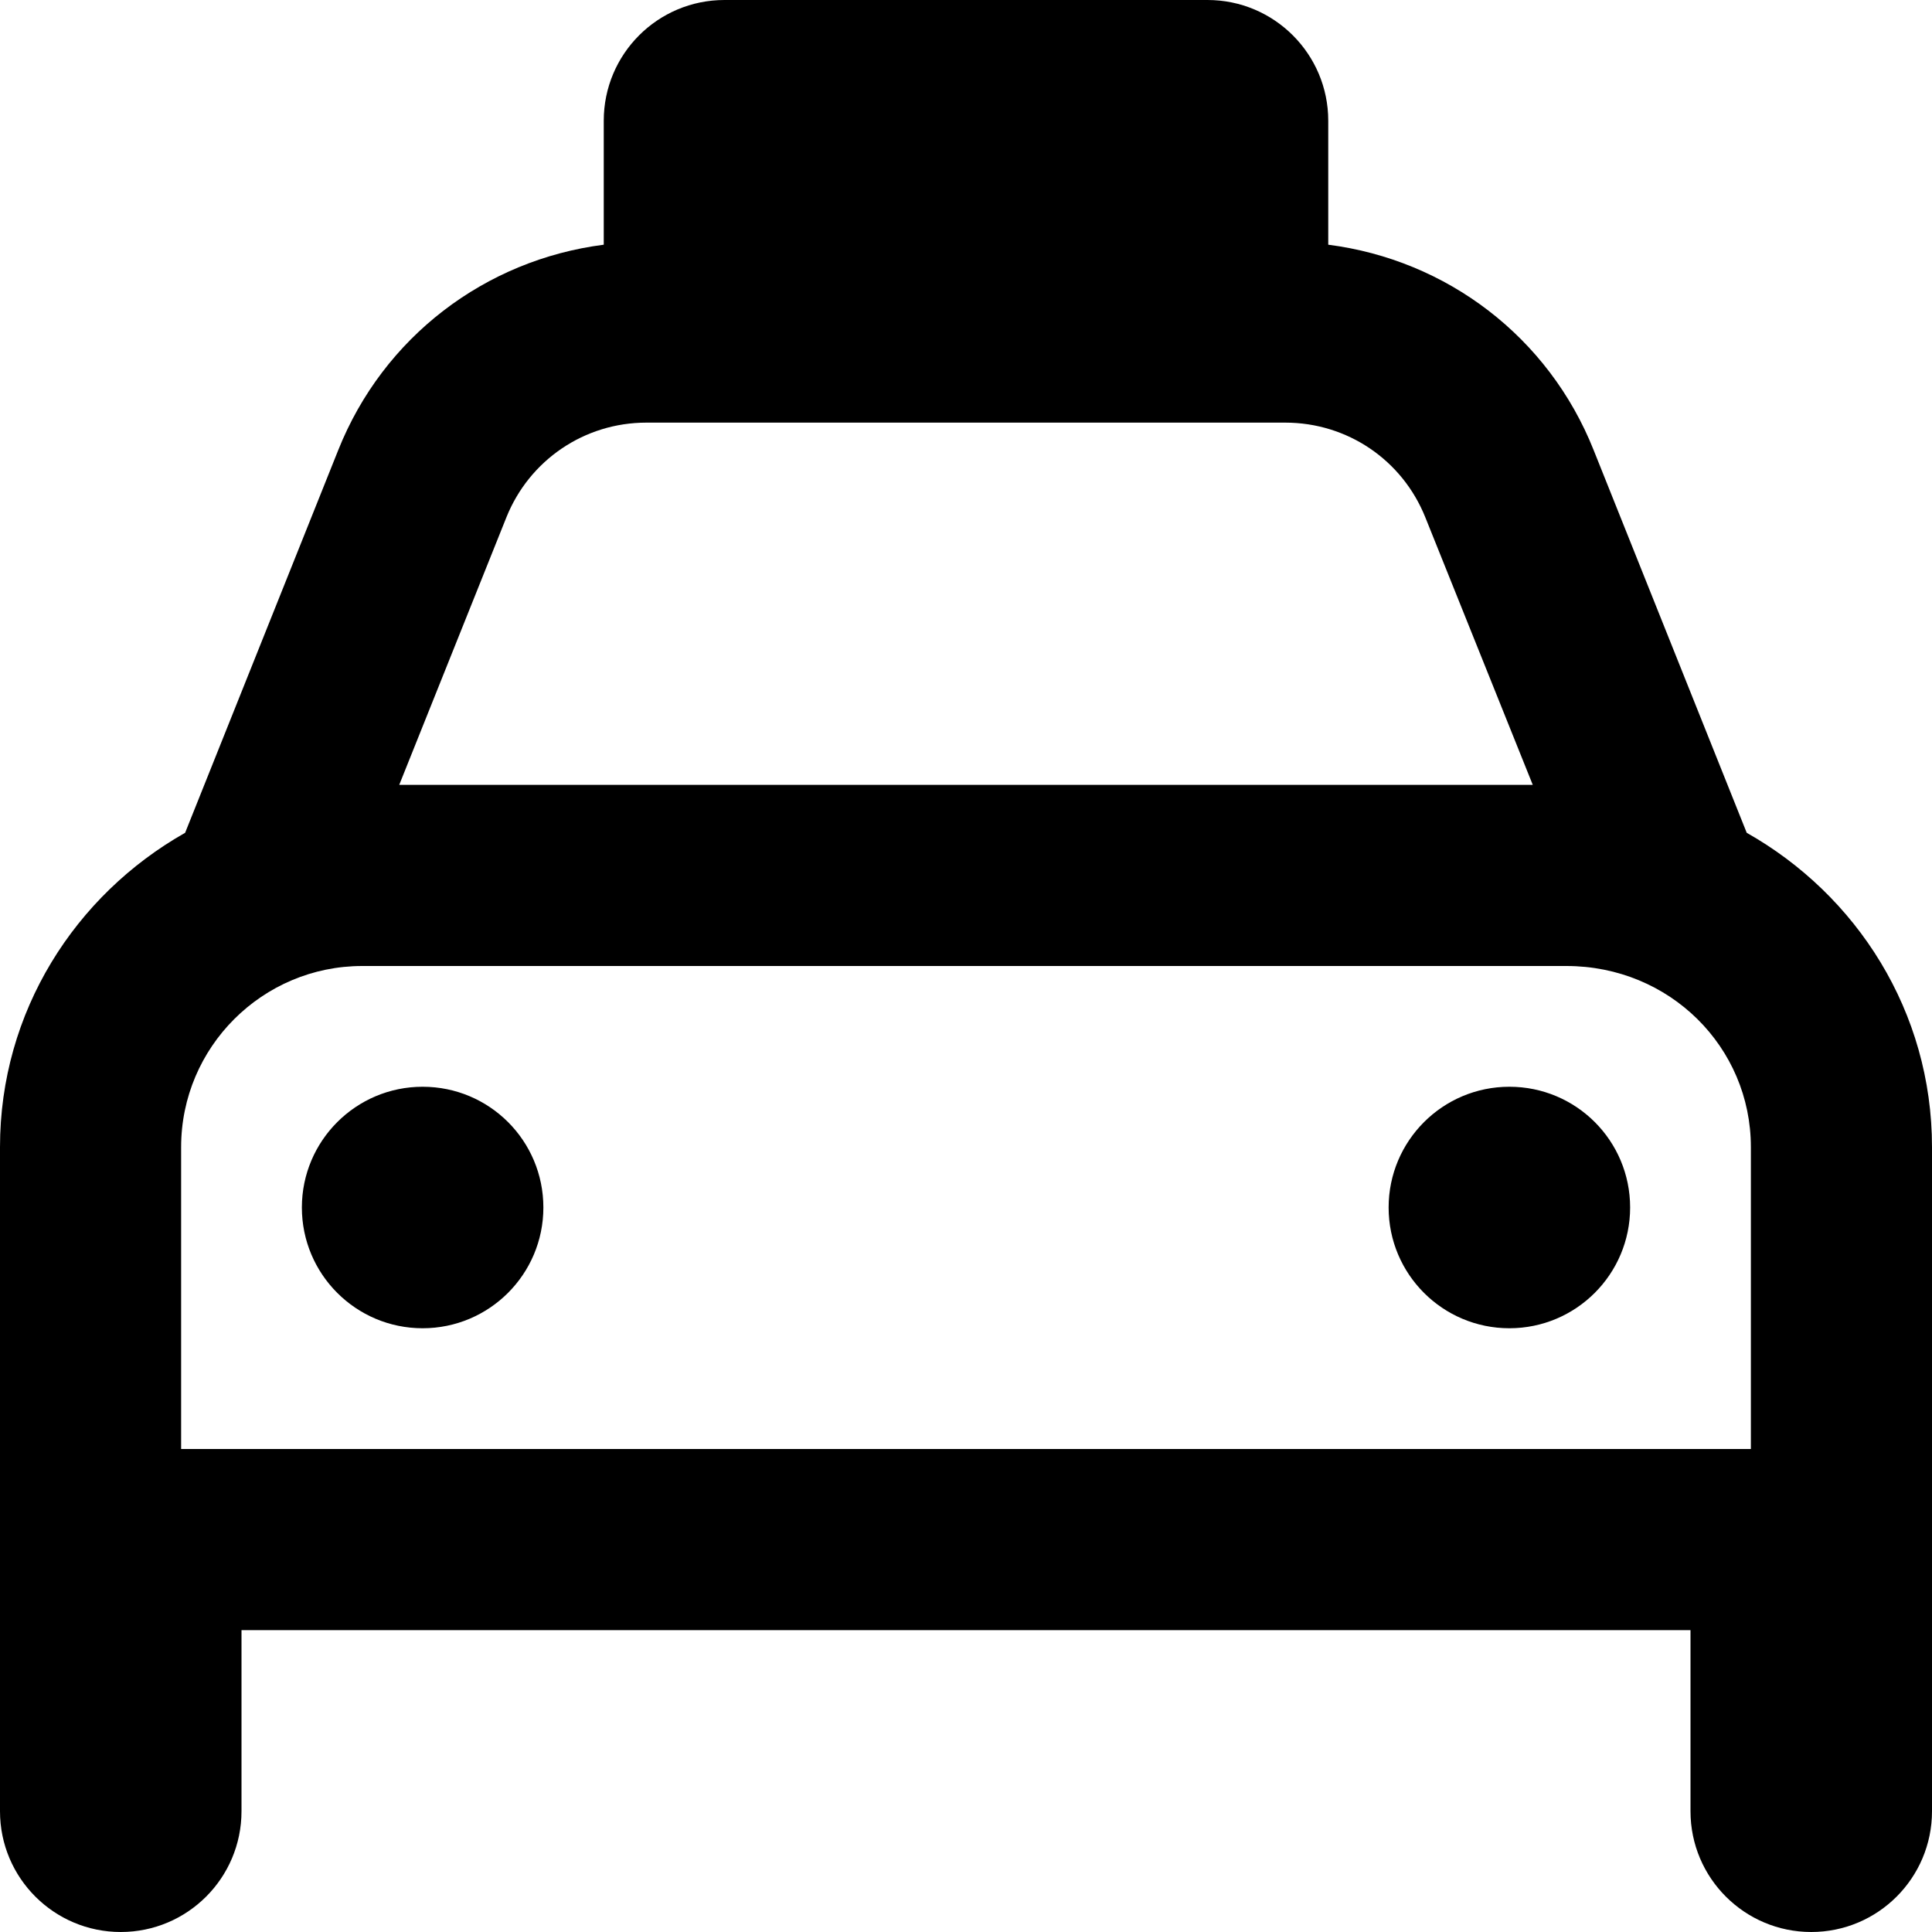 <svg xmlns="http://www.w3.org/2000/svg" viewBox="0 0 512 512"><!--! Font Awesome Pro 6.0.0-alpha3 by @fontawesome - https://fontawesome.com License - https://fontawesome.com/license (Commercial License) --><path d="M112 288c-17.67 0-32 14.33-32 32c0 17.67 14.33 32 32 32s32-14.33 32-32C144 302.3 129.7 288 112 288zM400 288c-17.67 0-32 14.33-32 32c0 17.67 14.33 32 32 32s32-14.33 32-32C432 302.3 417.7 288 400 288zM462.9 220.7l-40.56-101.4C410.4 89.28 383.4 68.87 352 64.85V32c0-17.67-14.33-32-32-32H192C174.3 0 160 14.33 160 32v32.85C128.6 68.87 101.6 89.28 89.63 119.3L49.06 220.7C19.91 237.2 0 268.1 0 304V480c0 17.67 14.33 32 32 32s32-14.33 32-32v-48h384V480c0 17.67 14.33 32 32 32s32-14.33 32-32V304C512 268.1 492.1 237.2 462.9 220.7zM134.2 137.1C140.3 121.9 154.9 112 171.3 112h169.3c16.45 0 31.03 9.875 37.14 25.14L406.2 208H105.8L134.2 137.1zM464 384h-416V304C48 277.5 69.55 256 96.01 256h319.1C442.5 256 464 277.5 464 304V384z"/></svg>